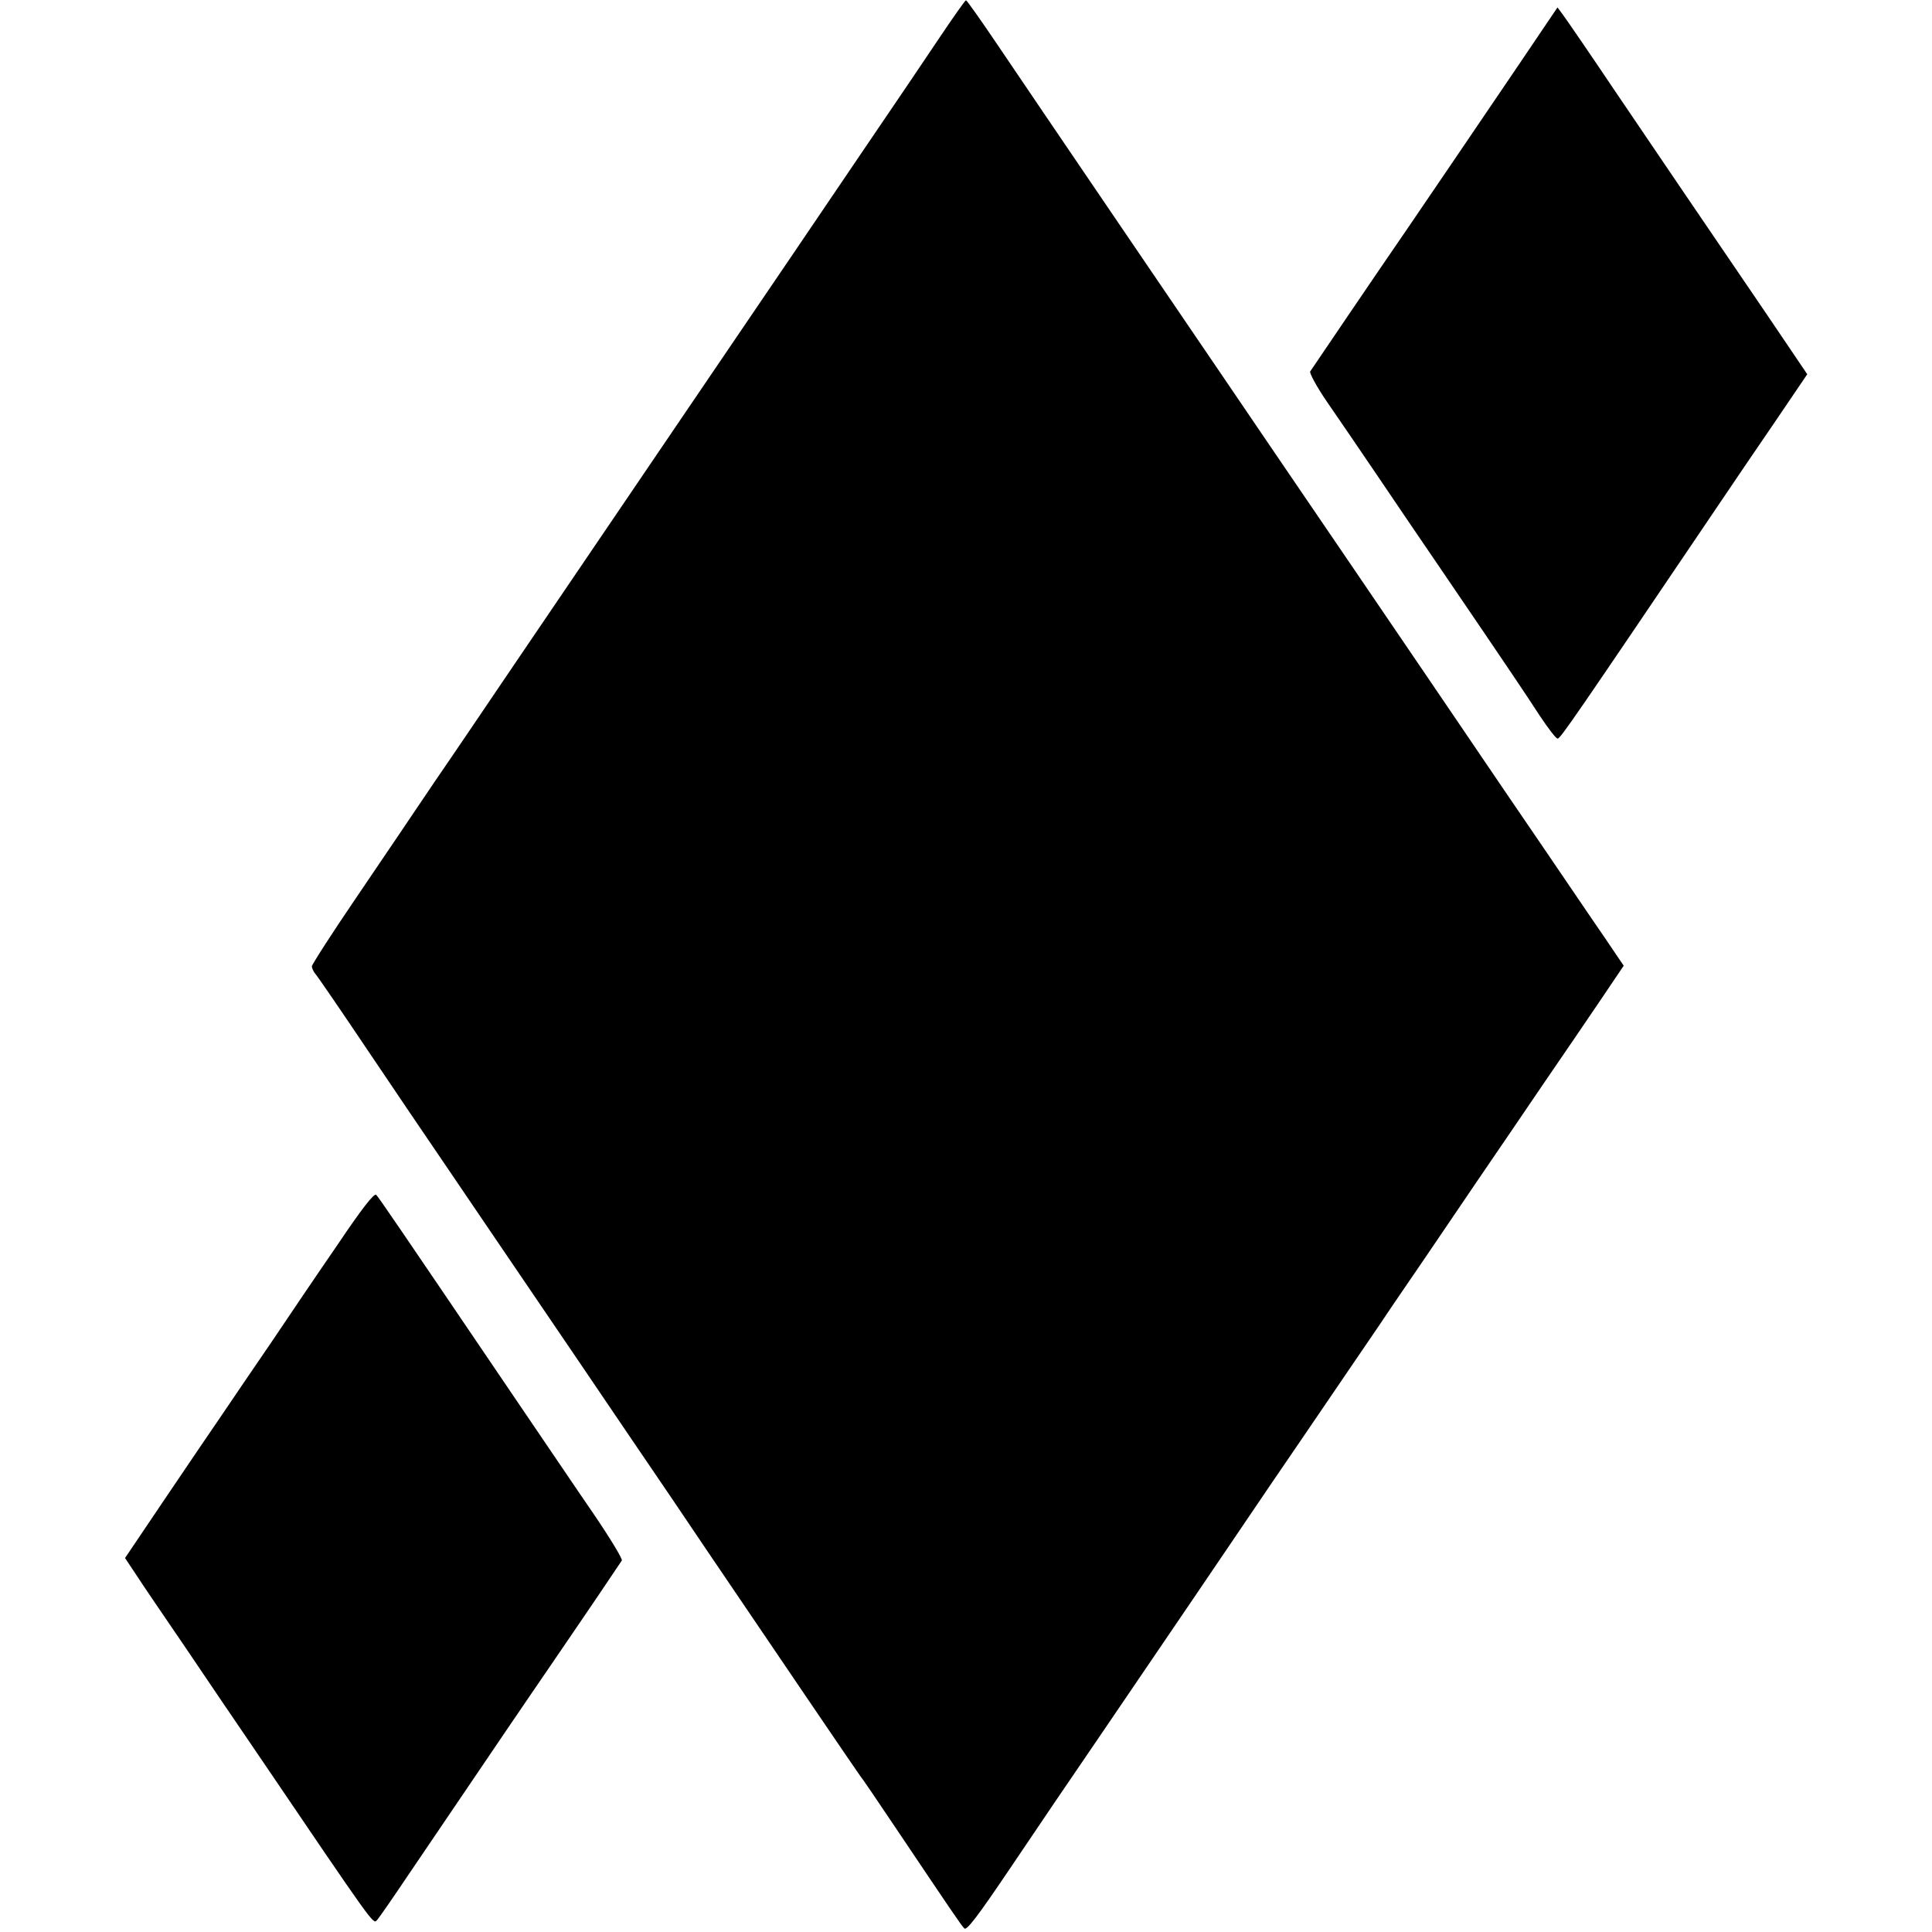 <?xml version="1.0" standalone="no"?>
<!DOCTYPE svg PUBLIC "-//W3C//DTD SVG 20010904//EN"
 "http://www.w3.org/TR/2001/REC-SVG-20010904/DTD/svg10.dtd">
<svg version="1.0" xmlns="http://www.w3.org/2000/svg"
 width="700pt" height="700pt" viewBox="0 0 700 700"
 preserveAspectRatio="xMidYMid meet">
<g transform="translate(0,700) scale(0.1,-0.1)"
fill="#000000" stroke="none">
<path d="M3403 6862 c-50 -75 -172 -255 -270 -399 -98 -145 -385 -568 -638
-940 -253 -373 -536 -790 -630 -928 -93 -137 -223 -330 -290 -427 -66 -98
-193 -286 -282 -417 -90 -132 -163 -246 -163 -252 0 -7 6 -20 13 -28 8 -9 93
-133 189 -276 96 -143 223 -330 281 -415 58 -85 189 -279 292 -430 103 -151
269 -396 370 -545 101 -148 231 -340 288 -425 218 -322 546 -805 554 -815 5
-5 60 -86 123 -180 209 -311 242 -360 254 -372 8 -9 48 43 164 215 84 125 231
342 327 482 95 140 248 365 340 500 91 135 217 319 278 410 62 91 156 228 208
305 53 77 135 199 184 270 48 72 125 184 170 250 45 66 130 192 190 280 60 88
166 243 235 345 70 102 164 240 210 308 l83 123 -69 102 c-39 56 -195 287
-349 512 -153 226 -418 615 -588 865 -171 250 -368 541 -439 645 -173 254
-679 998 -820 1207 -62 92 -115 167 -118 167 -3 0 -46 -61 -97 -137z"/>
<path d="M5495 6754 c-194 -286 -302 -445 -390 -574 -113 -164 -350 -514 -358
-526 -3 -6 24 -56 61 -110 38 -55 122 -178 187 -274 65 -96 161 -238 214 -315
273 -401 317 -467 369 -547 32 -48 61 -86 66 -84 11 2 65 81 572 831 52 77
148 219 214 315 l118 174 -146 216 c-242 355 -362 532 -547 805 -96 143 -184
271 -194 284 l-18 24 -148 -219z"/>
<path d="M1225 2493 c-71 -103 -180 -264 -243 -358 -64 -93 -143 -210 -177
-260 -34 -49 -127 -187 -207 -305 l-145 -215 40 -60 c21 -33 101 -150 176
-260 74 -110 195 -288 268 -395 417 -615 415 -612 428 -598 7 7 61 85 120 173
103 152 170 251 358 528 46 67 123 181 172 252 49 72 121 177 160 235 39 58
74 110 78 116 3 6 -43 82 -103 170 -60 87 -192 283 -295 434 -418 617 -483
712 -492 721 -7 7 -52 -50 -138 -178z"/>
</g>
</svg>

